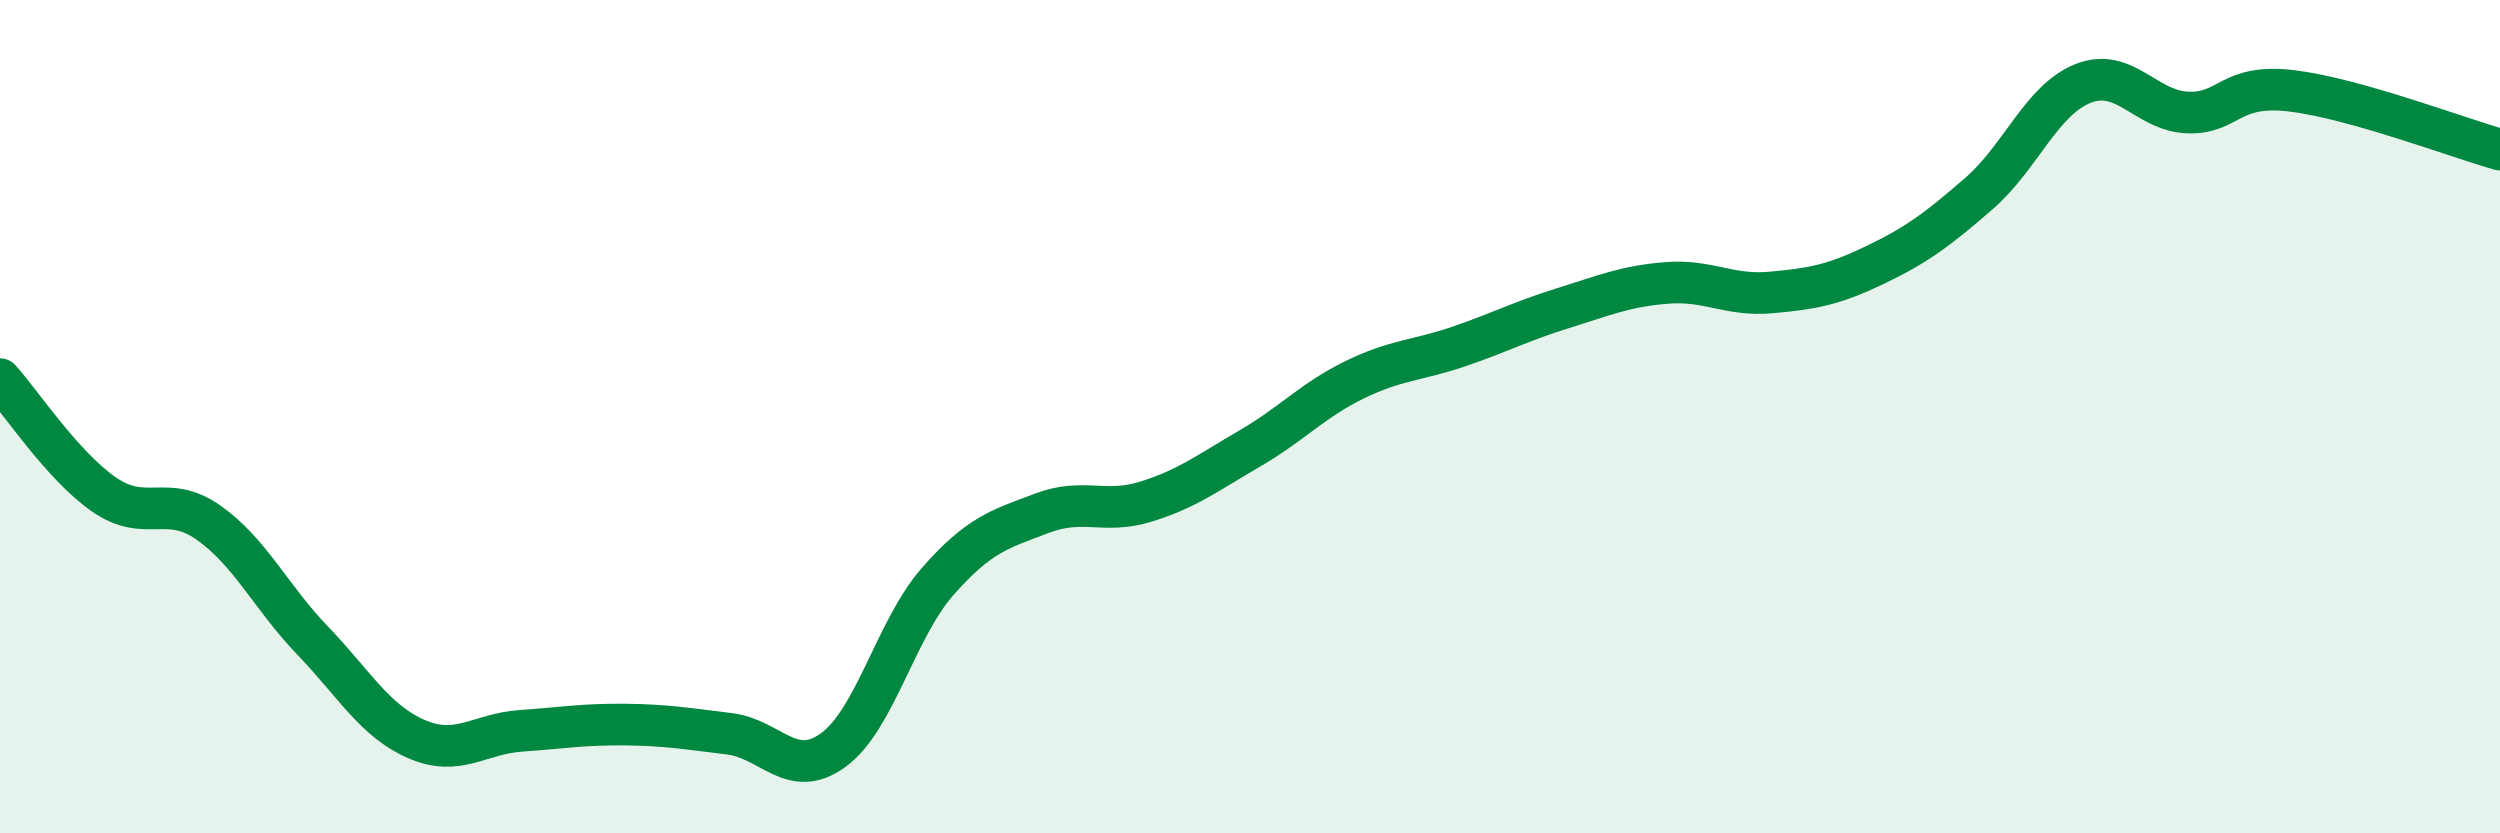 
    <svg width="60" height="20" viewBox="0 0 60 20" xmlns="http://www.w3.org/2000/svg">
      <path
        d="M 0,9.1 C 0.5,9.65 1.5,11.18 2.5,11.87 C 3.5,12.56 4,11.84 5,12.54 C 6,13.24 6.5,14.33 7.5,15.37 C 8.5,16.41 9,17.31 10,17.74 C 11,18.17 11.5,17.61 12.5,17.54 C 13.5,17.47 14,17.38 15,17.39 C 16,17.4 16.5,17.49 17.5,17.61 C 18.5,17.73 19,18.73 20,18 C 21,17.27 21.5,15.1 22.5,13.96 C 23.5,12.82 24,12.7 25,12.32 C 26,11.94 26.5,12.35 27.5,12.04 C 28.5,11.73 29,11.34 30,10.76 C 31,10.18 31.5,9.61 32.5,9.12 C 33.5,8.63 34,8.66 35,8.32 C 36,7.98 36.5,7.71 37.5,7.4 C 38.5,7.09 39,6.87 40,6.79 C 41,6.71 41.5,7.11 42.5,7.02 C 43.5,6.93 44,6.84 45,6.36 C 46,5.88 46.5,5.51 47.5,4.64 C 48.5,3.77 49,2.39 50,2 C 51,1.61 51.5,2.66 52.5,2.7 C 53.5,2.74 53.5,2 55,2.18 C 56.5,2.36 59,3.31 60,3.59L60 20L0 20Z"
        fill="#008740"
        opacity="0.1"
        stroke-linecap="round"
        stroke-linejoin="round"
      />
      <path
        d="M 0,9.1 C 0.5,9.65 1.5,11.18 2.5,11.87 C 3.5,12.56 4,11.84 5,12.54 C 6,13.24 6.5,14.33 7.5,15.37 C 8.5,16.41 9,17.31 10,17.74 C 11,18.17 11.5,17.61 12.5,17.54 C 13.5,17.47 14,17.38 15,17.39 C 16,17.4 16.5,17.49 17.5,17.61 C 18.5,17.73 19,18.73 20,18 C 21,17.27 21.5,15.1 22.5,13.96 C 23.5,12.82 24,12.7 25,12.32 C 26,11.94 26.5,12.35 27.5,12.04 C 28.5,11.73 29,11.34 30,10.76 C 31,10.18 31.5,9.61 32.5,9.12 C 33.5,8.63 34,8.66 35,8.32 C 36,7.98 36.5,7.71 37.5,7.4 C 38.5,7.09 39,6.87 40,6.79 C 41,6.71 41.5,7.11 42.5,7.02 C 43.5,6.93 44,6.84 45,6.36 C 46,5.88 46.5,5.51 47.5,4.64 C 48.5,3.77 49,2.39 50,2 C 51,1.61 51.5,2.66 52.5,2.7 C 53.5,2.74 53.5,2 55,2.18 C 56.5,2.36 59,3.31 60,3.59"
        stroke="#008740"
        stroke-width="1"
        fill="none"
        stroke-linecap="round"
        stroke-linejoin="round"
      />
    </svg>
  